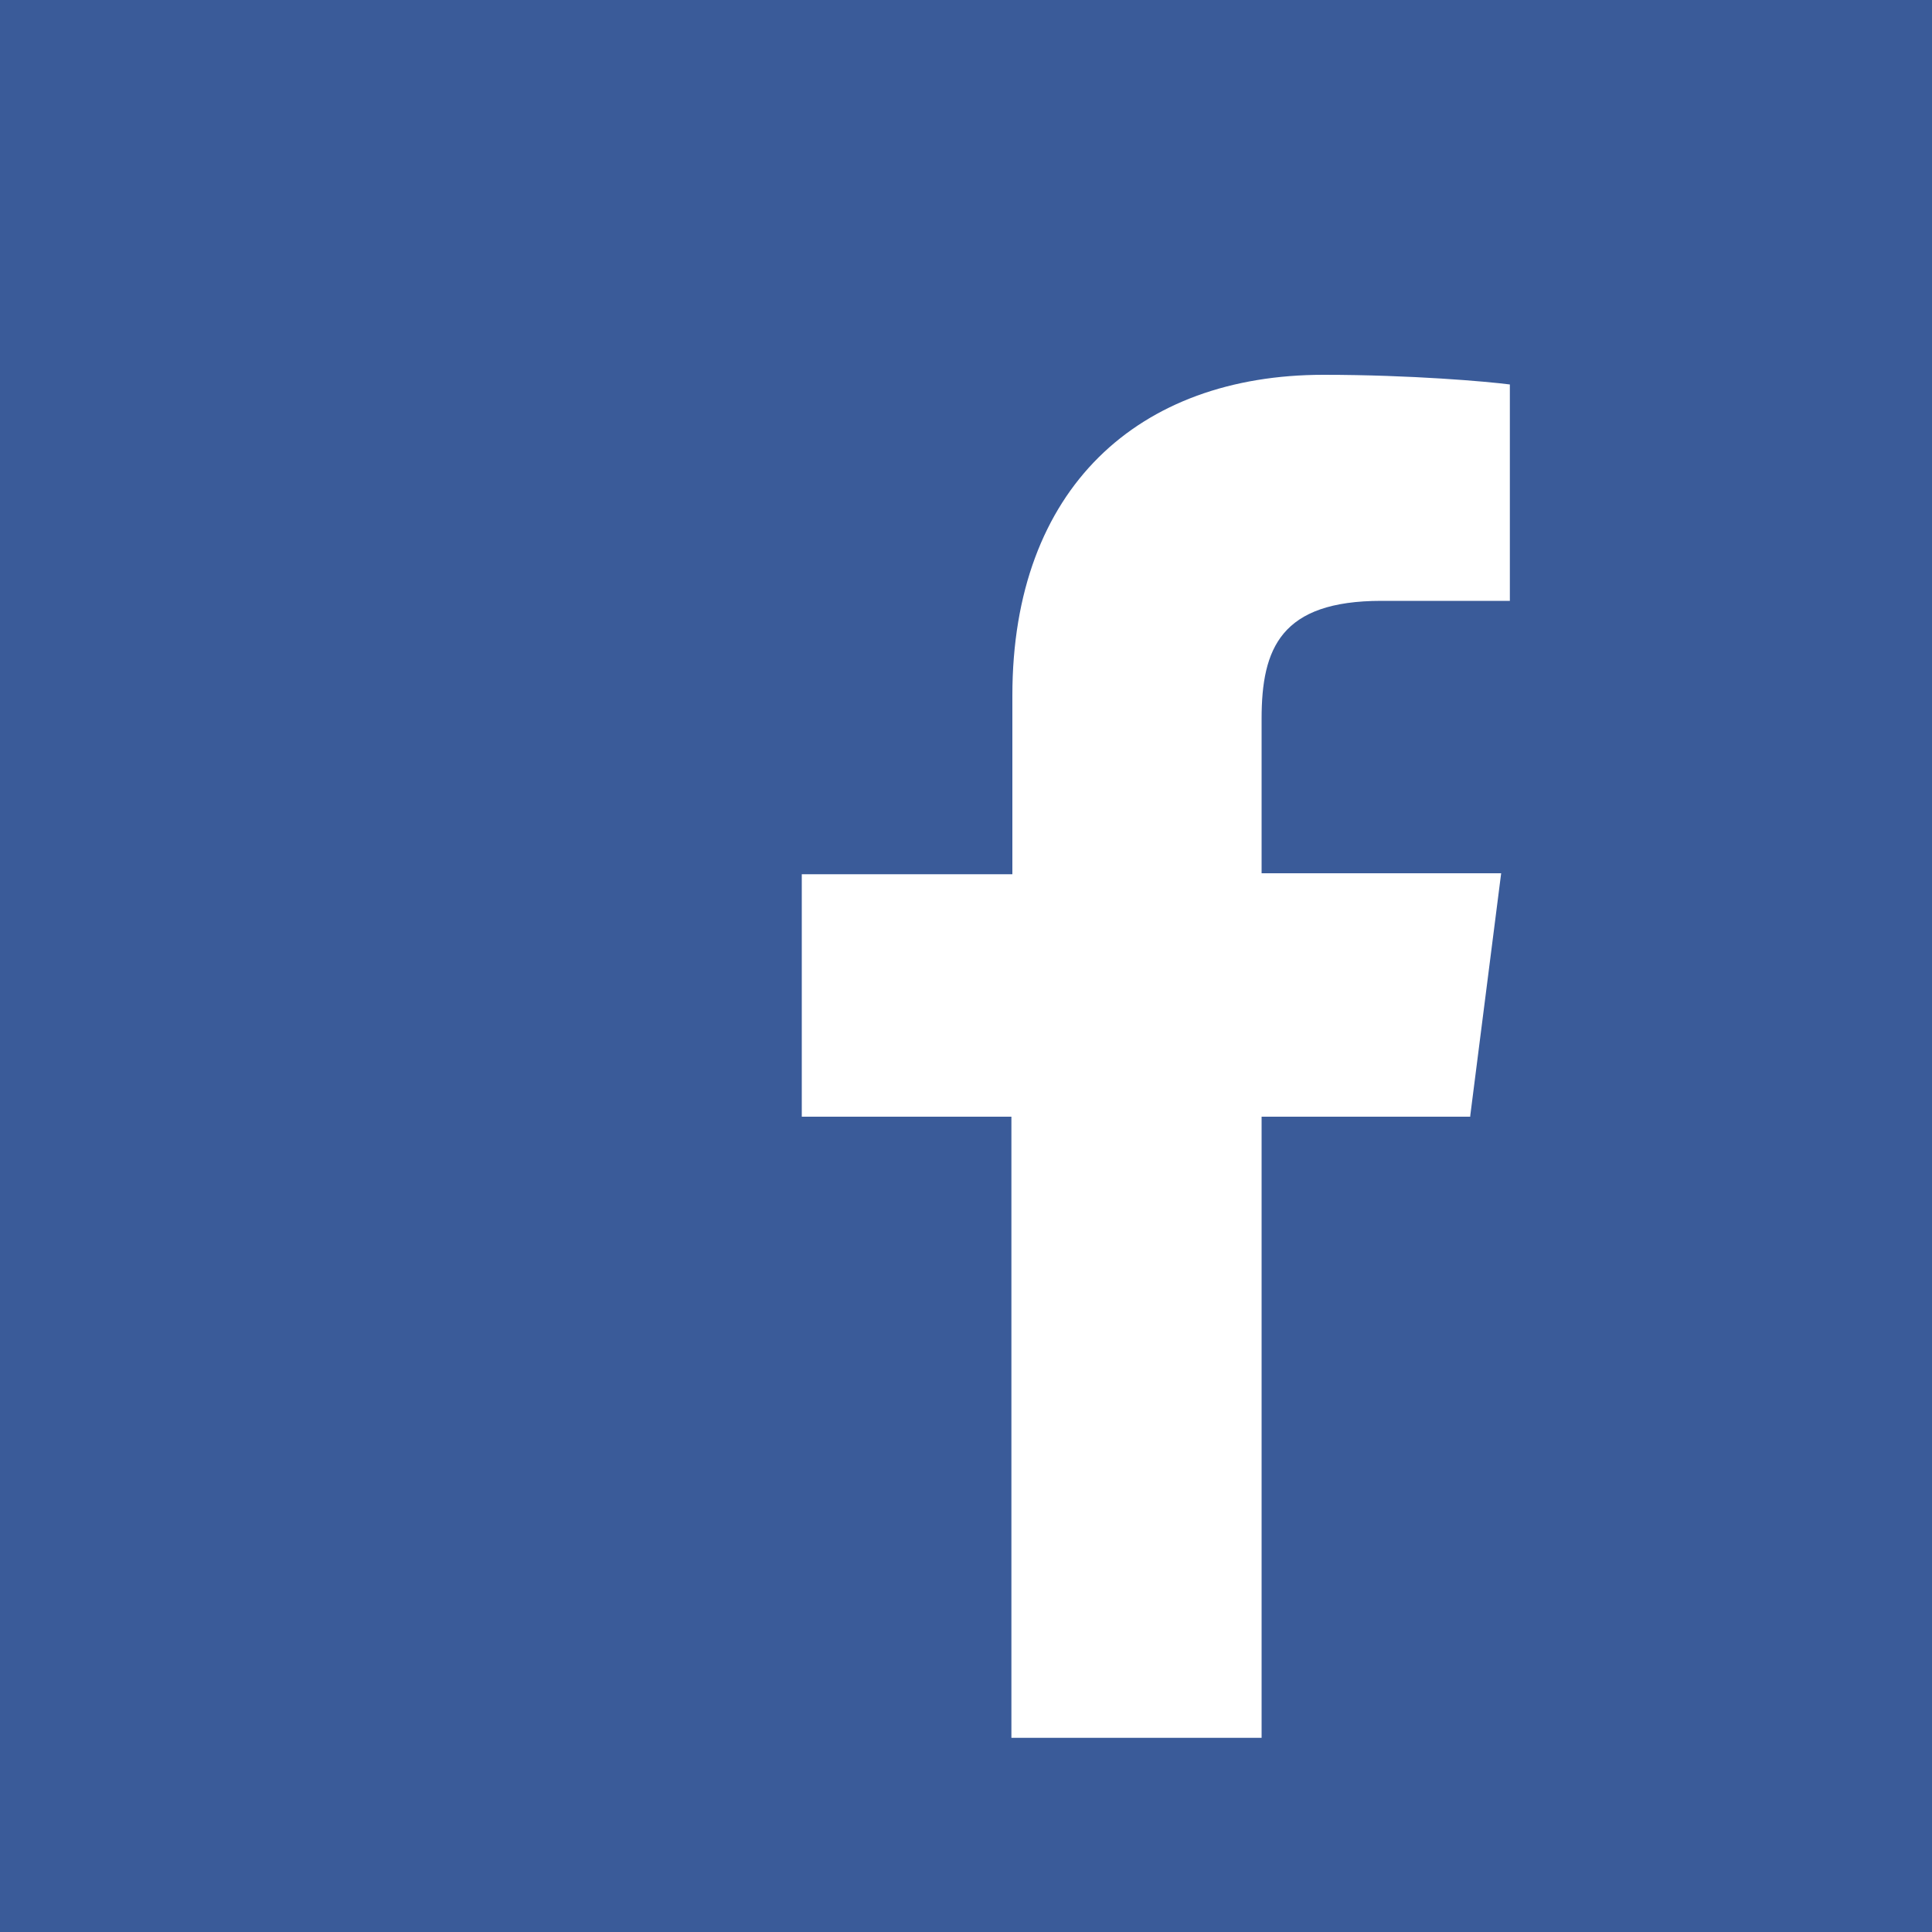 <?xml version="1.0" encoding="utf-8"?>
<!-- Generator: Adobe Illustrator 19.1.0, SVG Export Plug-In . SVG Version: 6.00 Build 0)  -->
<!DOCTYPE svg PUBLIC "-//W3C//DTD SVG 1.1//EN" "http://www.w3.org/Graphics/SVG/1.1/DTD/svg11.dtd">
<svg version="1.1" id="Layer_1" xmlns="http://www.w3.org/2000/svg" xmlns:xlink="http://www.w3.org/1999/xlink" x="0px" y="0px"
	 viewBox="0 0 200 200" style="enable-background:new 0 0 200 200;" xml:space="preserve">
<style type="text/css">
	.st0{fill:#3A5B99;}
	.st1{fill:#FFFFFF;}
</style>
<g>
	<rect x="0" class="st0" width="200" height="200"/>
	<path class="st1" d="M152.2,115.5l3.2-25.1h-24.8v-16c0-7.3,2-12.2,12.4-12.2l13.3,0V39.8c-2.3-0.3-10.2-1-19.3-1
		c-19.1,0-32.2,11.7-32.2,33.2v18.5H83v25.1h21.7v64.3h25.9v-64.3H152.2z"/>
</g>
</svg>
